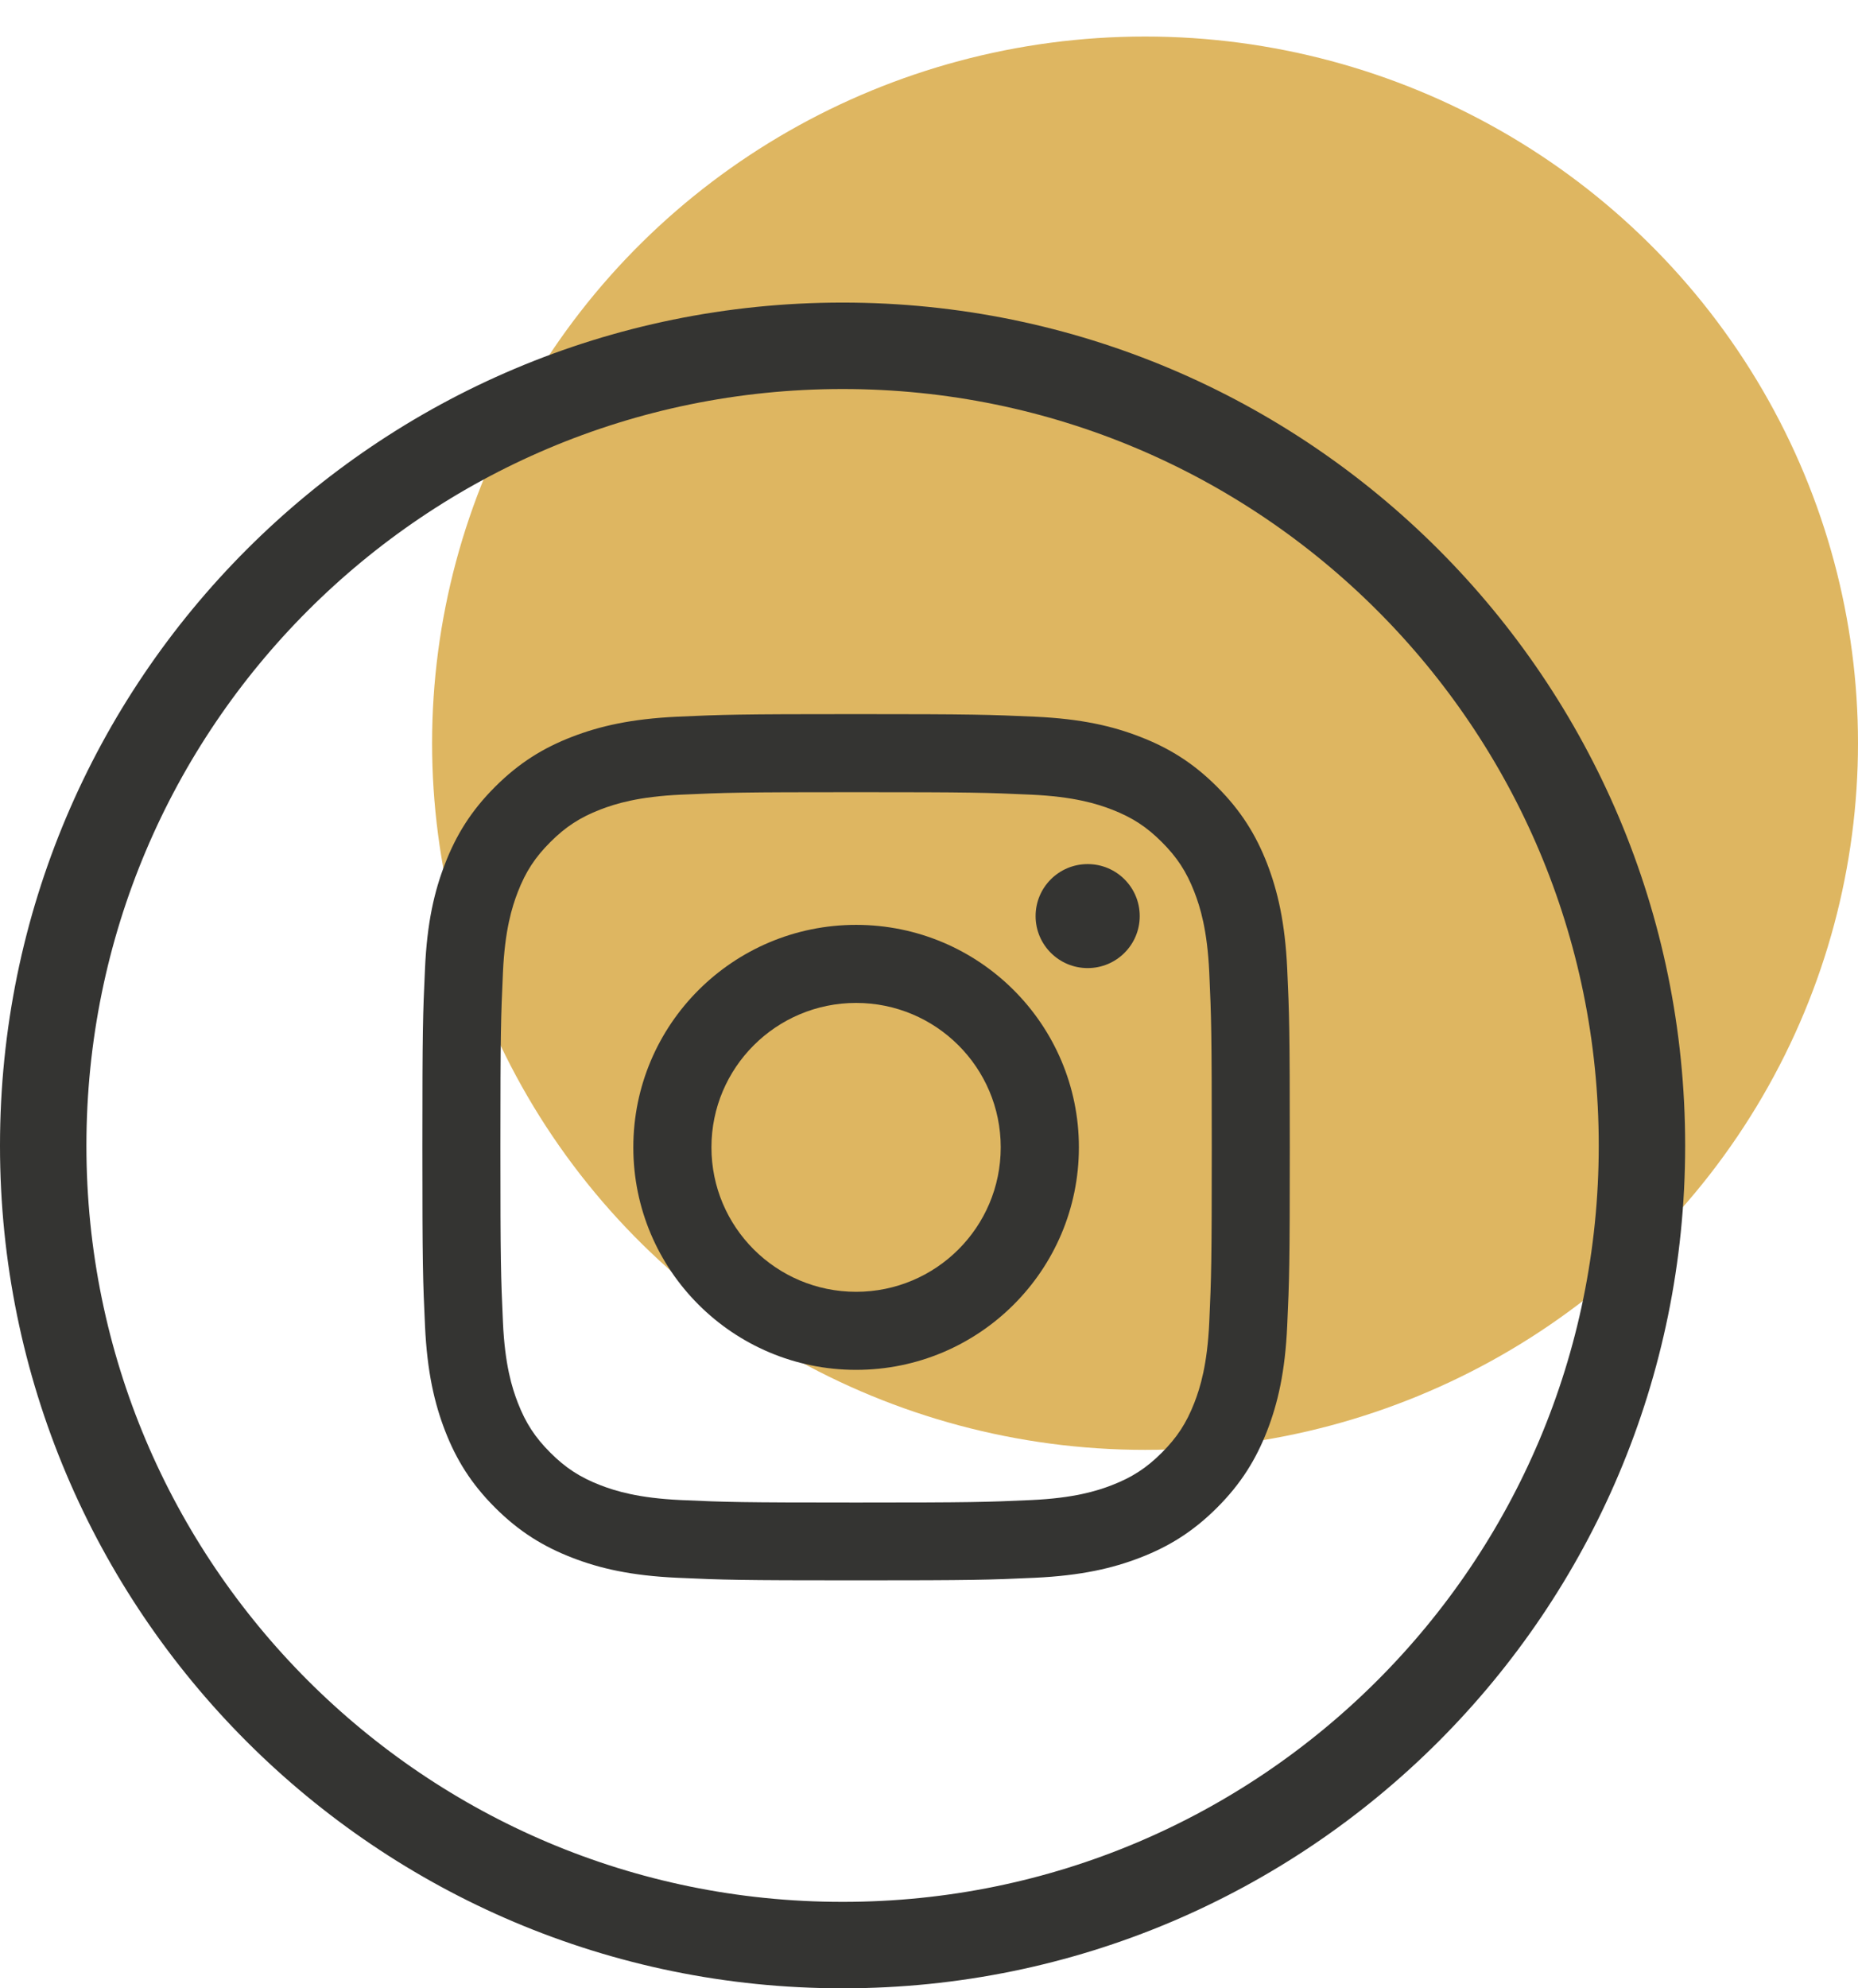 <?xml version="1.0" encoding="UTF-8"?> <svg xmlns="http://www.w3.org/2000/svg" width="43" height="46" viewBox="0 0 43 46" fill="none"> <g style="mix-blend-mode:multiply"> <ellipse cx="26.5" cy="17.194" rx="16.349" ry="16.5" transform="rotate(-90 26.5 17.194)" fill="#DEB661"></ellipse> </g> <path d="M1 26.509V26.509V26.5C1 16.282 9.282 8 19.5 8C29.718 8 38 16.282 38 26.5V26.509C38 36.721 29.722 45 19.509 45H19.491C9.278 45 0.999 36.72 1 26.509Z" stroke="#343432" stroke-width="2"></path> <path d="M19.813 18.327C22.493 18.327 22.811 18.337 23.87 18.385C24.848 18.43 25.381 18.593 25.734 18.73C26.203 18.912 26.537 19.129 26.888 19.481C27.24 19.832 27.458 20.165 27.64 20.633C27.777 20.986 27.941 21.517 27.986 22.494C28.034 23.551 28.044 23.868 28.044 26.544C28.044 29.221 28.034 29.538 27.986 30.595C27.941 31.572 27.777 32.103 27.64 32.456C27.458 32.924 27.24 33.257 26.888 33.608C26.537 33.96 26.203 34.177 25.734 34.359C25.381 34.496 24.848 34.659 23.87 34.704C22.811 34.752 22.493 34.762 19.813 34.762C17.132 34.762 16.814 34.752 15.755 34.704C14.777 34.659 14.245 34.496 13.891 34.359C13.422 34.177 13.089 33.96 12.737 33.608C12.385 33.257 12.167 32.924 11.985 32.456C11.848 32.103 11.684 31.572 11.64 30.595C11.592 29.538 11.581 29.221 11.581 26.544C11.581 23.868 11.592 23.551 11.64 22.494C11.684 21.517 11.848 20.986 11.985 20.633C12.167 20.165 12.385 19.832 12.737 19.481C13.089 19.129 13.422 18.912 13.891 18.73C14.245 18.593 14.777 18.43 15.755 18.385C16.814 18.337 17.132 18.327 19.813 18.327ZM19.813 16.521C17.086 16.521 16.743 16.532 15.674 16.581C14.604 16.631 13.876 16.8 13.237 17.047C12.576 17.302 12.016 17.646 11.459 18.202C10.9 18.76 10.558 19.319 10.302 19.977C10.053 20.615 9.883 21.343 9.836 22.409C9.786 23.479 9.775 23.819 9.775 26.541C9.775 29.264 9.786 29.606 9.836 30.673C9.885 31.741 10.055 32.468 10.302 33.106C10.558 33.766 10.902 34.325 11.459 34.881C12.016 35.437 12.578 35.781 13.237 36.036C13.876 36.285 14.606 36.454 15.674 36.502C16.745 36.551 17.086 36.562 19.813 36.562C22.54 36.562 22.882 36.551 23.952 36.502C25.021 36.452 25.75 36.283 26.388 36.036C27.049 35.781 27.609 35.437 28.166 34.881C28.723 34.325 29.067 33.764 29.324 33.106C29.572 32.468 29.742 31.74 29.79 30.673C29.839 29.604 29.85 29.264 29.85 26.541C29.85 23.819 29.839 23.477 29.79 22.409C29.74 21.342 29.57 20.615 29.324 19.977C29.067 19.317 28.723 18.758 28.166 18.202C27.608 17.644 27.047 17.302 26.388 17.047C25.75 16.798 25.02 16.629 23.952 16.581C22.881 16.533 22.54 16.521 19.813 16.521Z" fill="#343432"></path> <path d="M19.813 21.397C16.965 21.397 14.657 23.702 14.657 26.544C14.657 29.387 16.965 31.692 19.813 31.692C22.66 31.692 24.969 29.387 24.969 26.544C24.969 23.702 22.66 21.397 19.813 21.397ZM19.813 29.886C17.964 29.886 16.465 28.39 16.465 26.544C16.465 24.699 17.964 23.203 19.813 23.203C21.662 23.203 23.16 24.699 23.16 26.544C23.16 28.39 21.662 29.886 19.813 29.886Z" fill="#343432"></path> <path d="M25.172 22.397C25.838 22.397 26.377 21.858 26.377 21.194C26.377 20.529 25.838 19.991 25.172 19.991C24.506 19.991 23.967 20.529 23.967 21.194C23.967 21.858 24.506 22.397 25.172 22.397Z" fill="#343432"></path> </svg> 